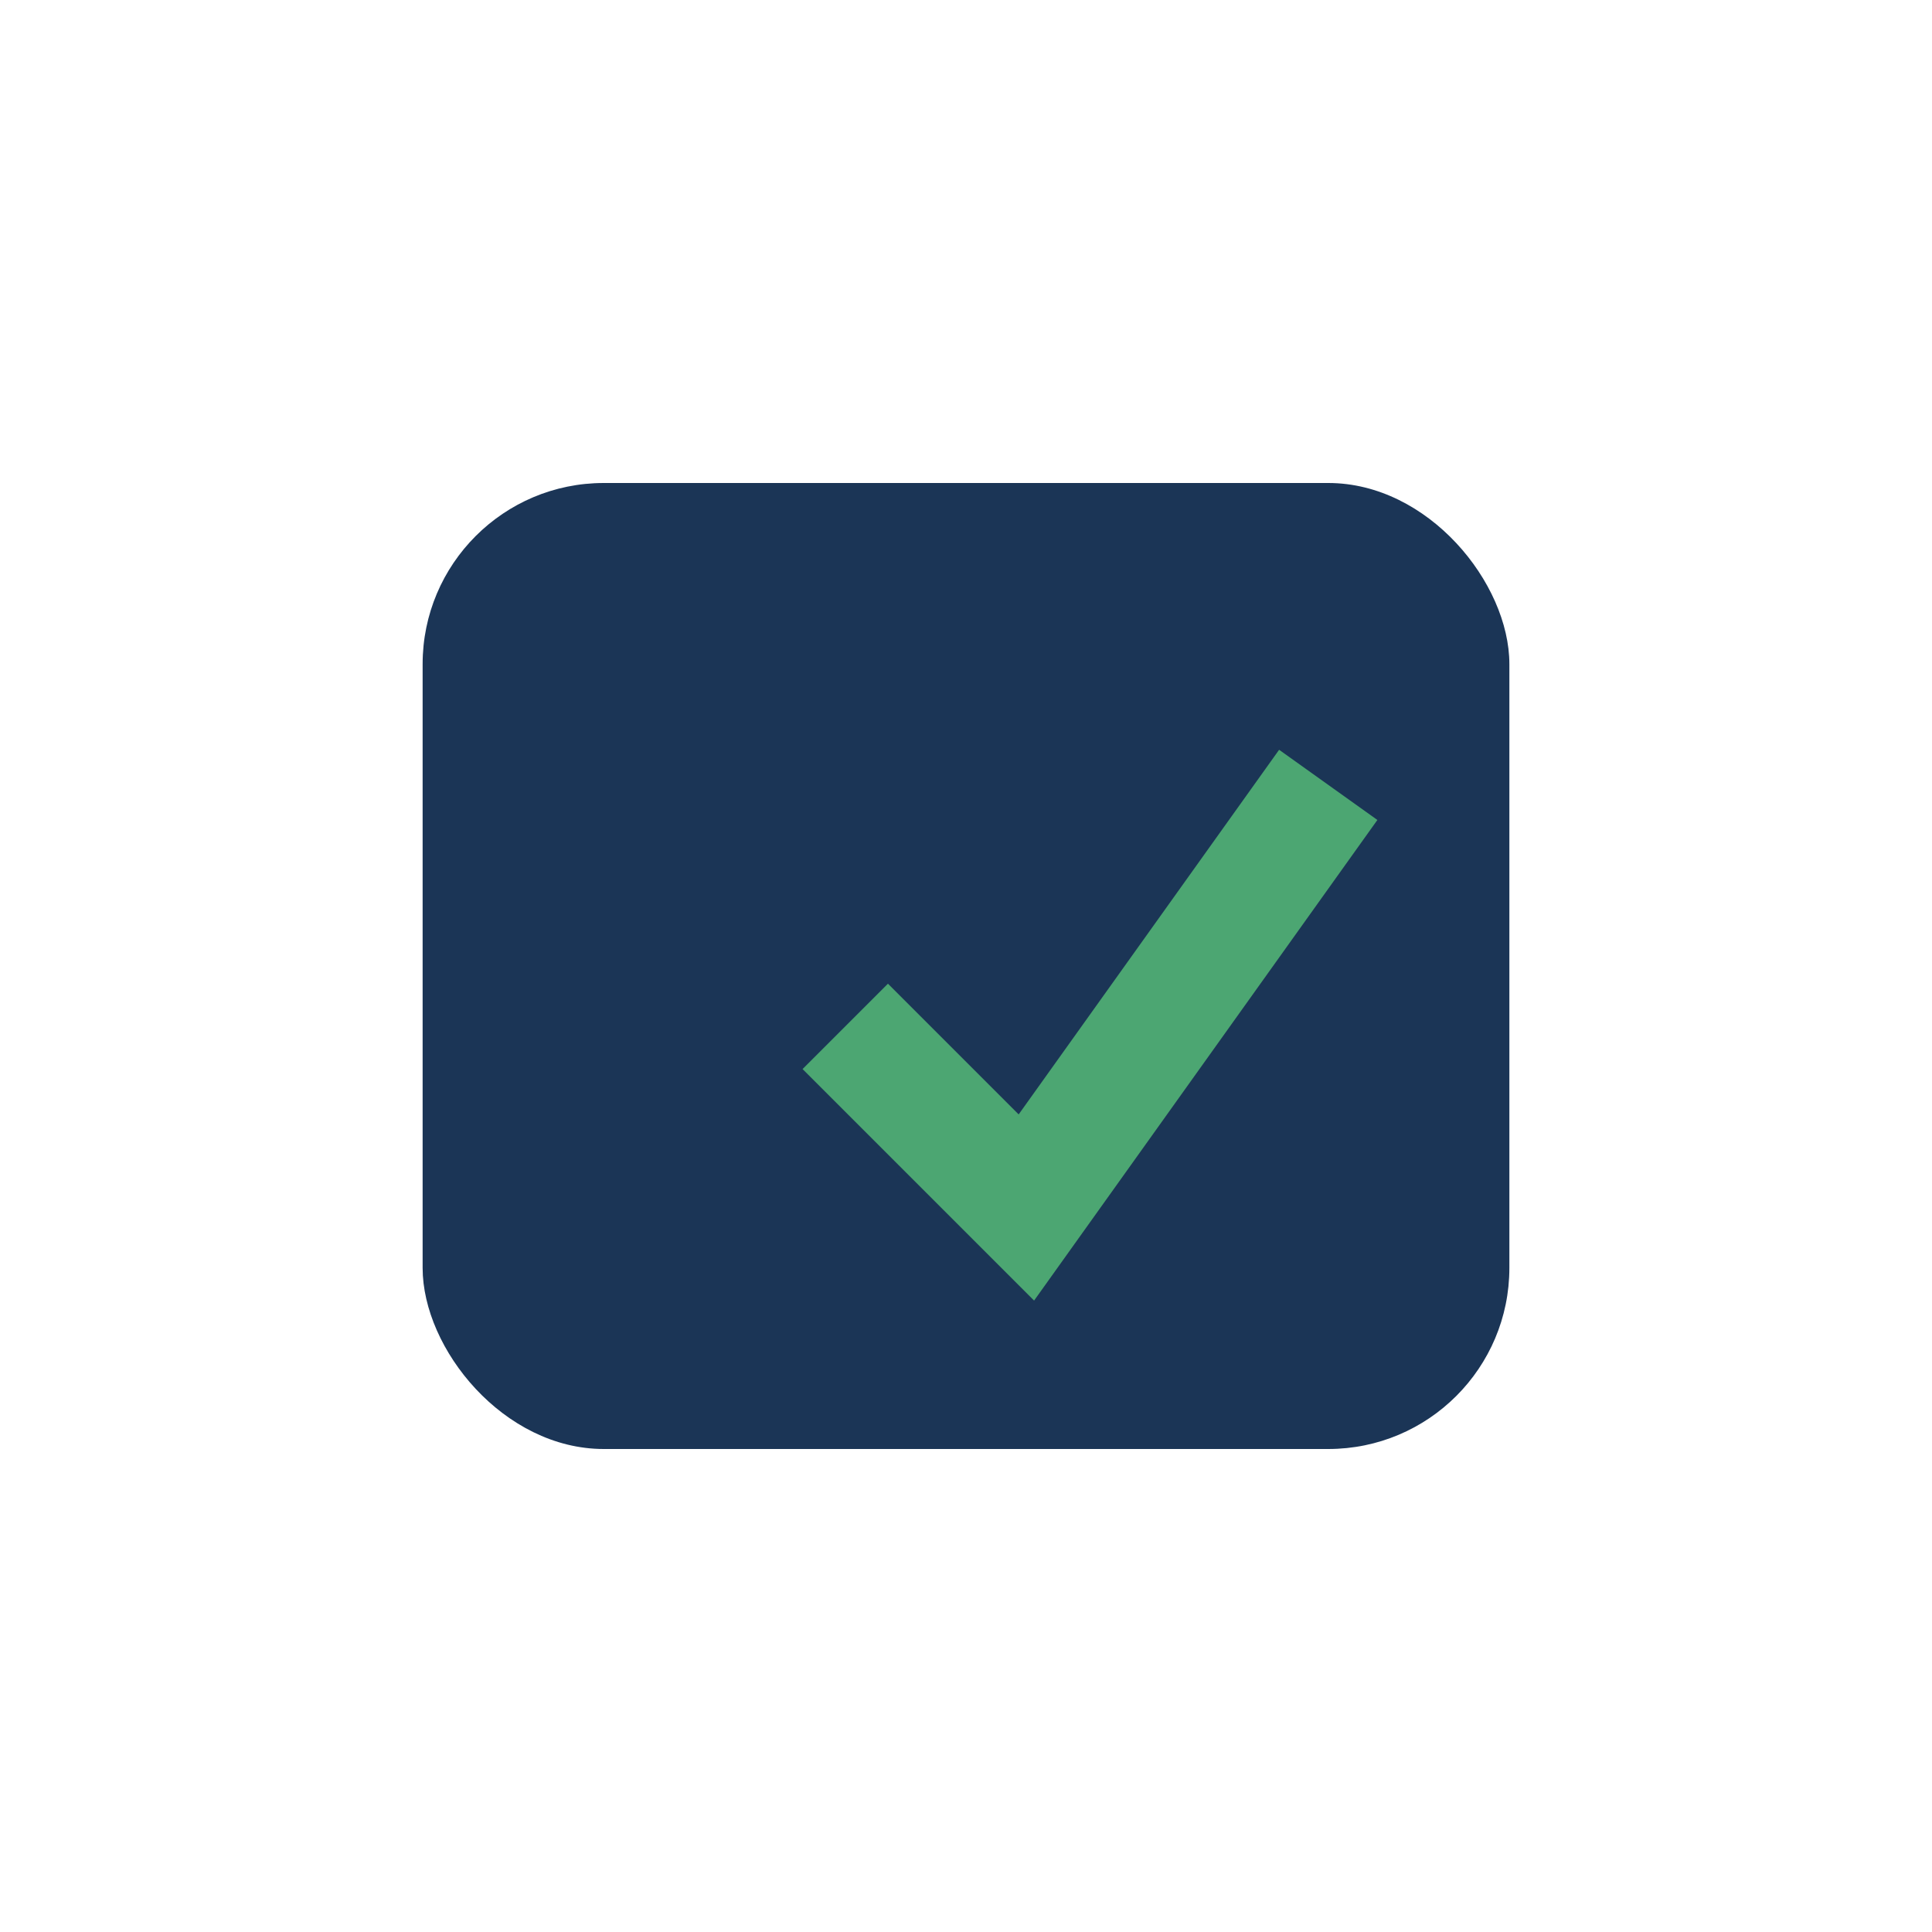 <?xml version="1.0" encoding="UTF-8"?>
<svg xmlns="http://www.w3.org/2000/svg" width="32" height="32" viewBox="0 0 32 32"><rect x="7" y="8" width="18" height="16" rx="3" fill="#1B3556"/><path d="M14 17l3 3 5-7" stroke="#4CA672" stroke-width="2" fill="none"/></svg>